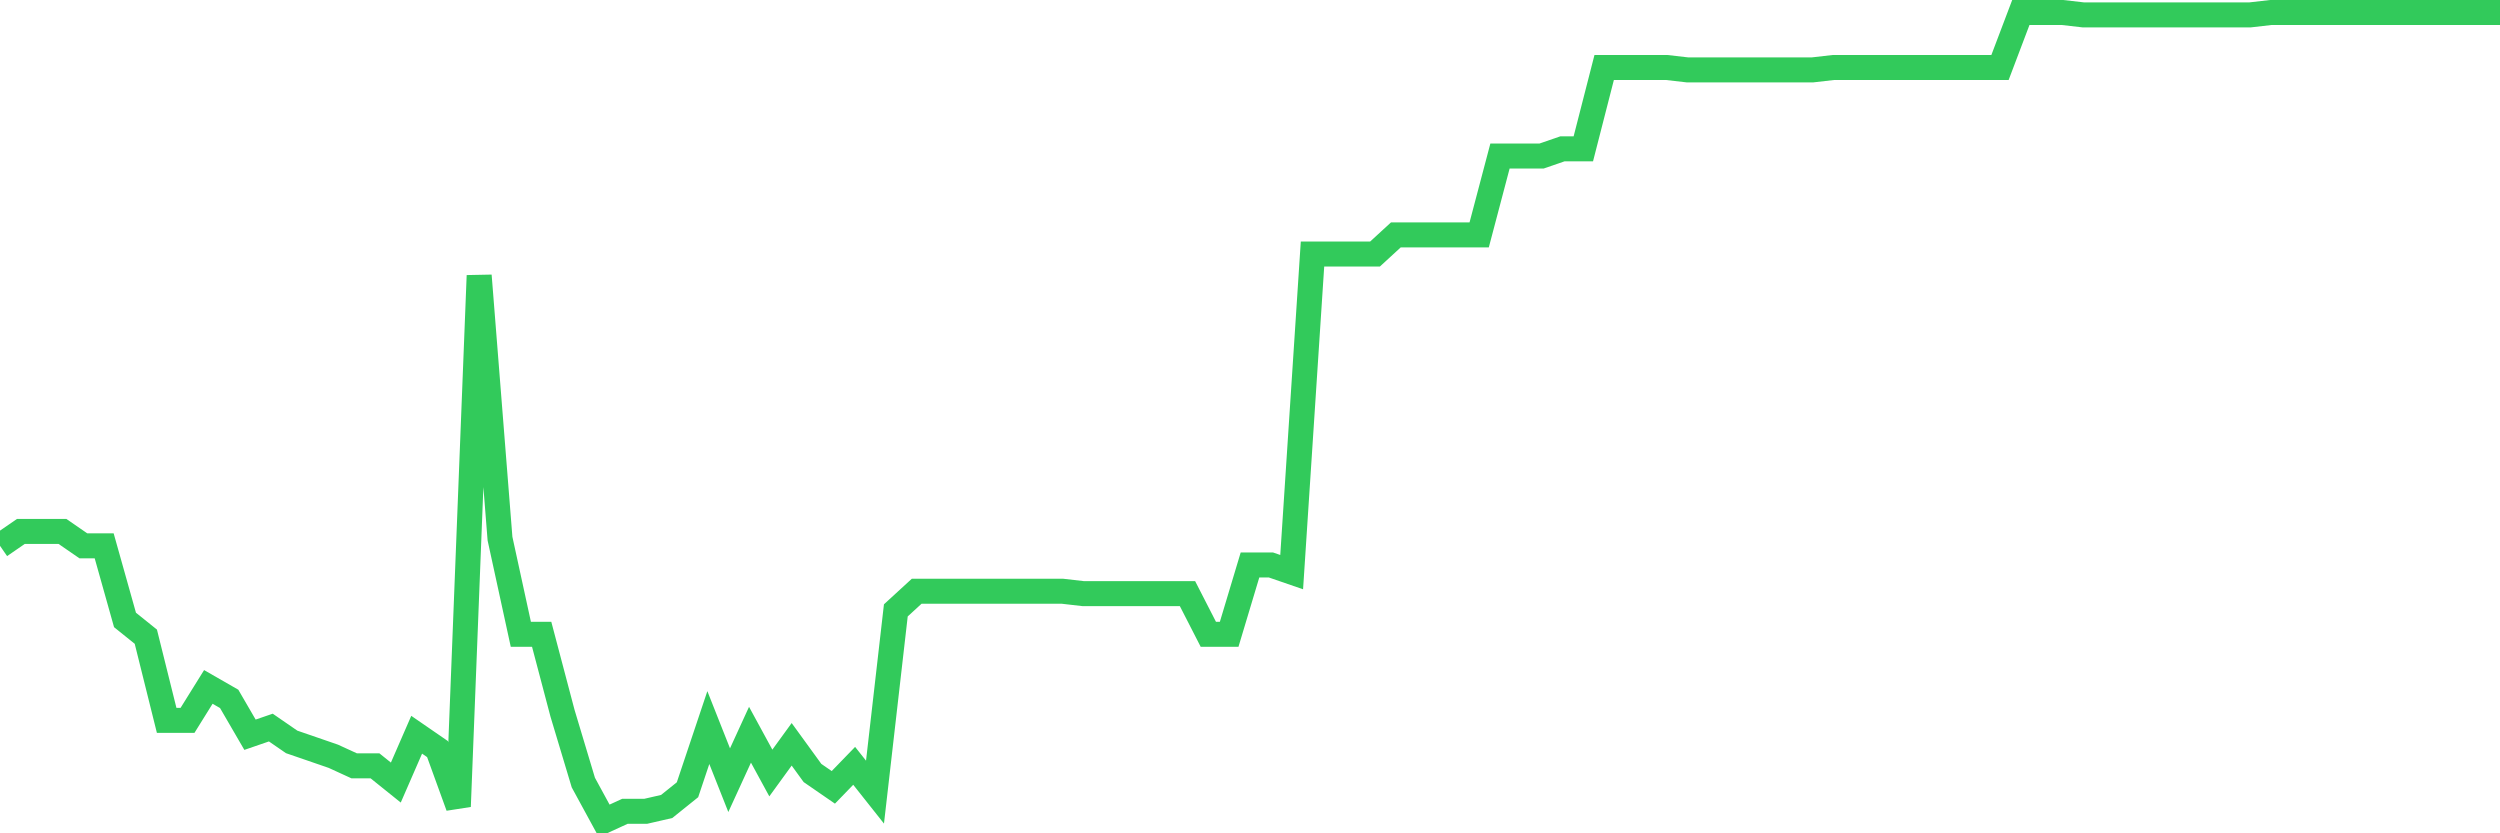 <svg
  xmlns="http://www.w3.org/2000/svg"
  xmlns:xlink="http://www.w3.org/1999/xlink"
  width="120"
  height="40"
  viewBox="0 0 120 40"
  preserveAspectRatio="none"
>
  <polyline
    points="0,26.199 1,25.51 2,25.51 3,25.51 4,26.199 5,26.199 6,29.757 7,30.561 8,34.579 9,34.579 10,32.972 11,33.546 12,35.267 13,34.923 14,35.612 15,35.956 16,36.301 17,36.76 18,36.76 19,37.563 20,35.267 21,35.956 22,38.711 23,13.227 24,25.854 25,30.446 26,30.446 27,34.234 28,37.563 29,39.4 30,38.941 31,38.941 32,38.711 33,37.908 34,34.923 35,37.449 36,35.267 37,37.104 38,35.727 39,37.104 40,37.793 41,36.76 42,38.022 43,29.298 44,28.38 45,28.38 46,28.38 47,28.38 48,28.38 49,28.38 50,28.38 51,28.38 52,28.495 53,28.495 54,28.495 55,28.495 56,28.495 57,28.495 58,30.446 59,30.446 60,27.117 61,27.117 62,27.462 63,12.194 64,12.194 65,12.194 66,12.194 67,11.276 68,11.276 69,11.276 70,11.276 71,11.276 72,7.488 73,7.488 74,7.488 75,7.143 76,7.143 77,3.24 78,3.24 79,3.24 80,3.24 81,3.355 82,3.355 83,3.355 84,3.355 85,3.355 86,3.355 87,3.355 88,3.24 89,3.24 90,3.24 91,3.24 92,3.24 93,3.24 94,3.24 95,3.24 96,3.24 97,0.6 98,0.6 99,0.6 100,0.715 101,0.715 102,0.715 103,0.715 104,0.715 105,0.715 106,0.715 107,0.715 108,0.715 109,0.6 110,0.6 111,0.6 112,0.6 113,0.6 114,0.6 115,0.6 116,0.6 117,0.6 118,0.6 119,0.6 120,0.6"
    fill="none"
    stroke="#32ca5b"
    stroke-width="1.2"
  >
  </polyline>
</svg>